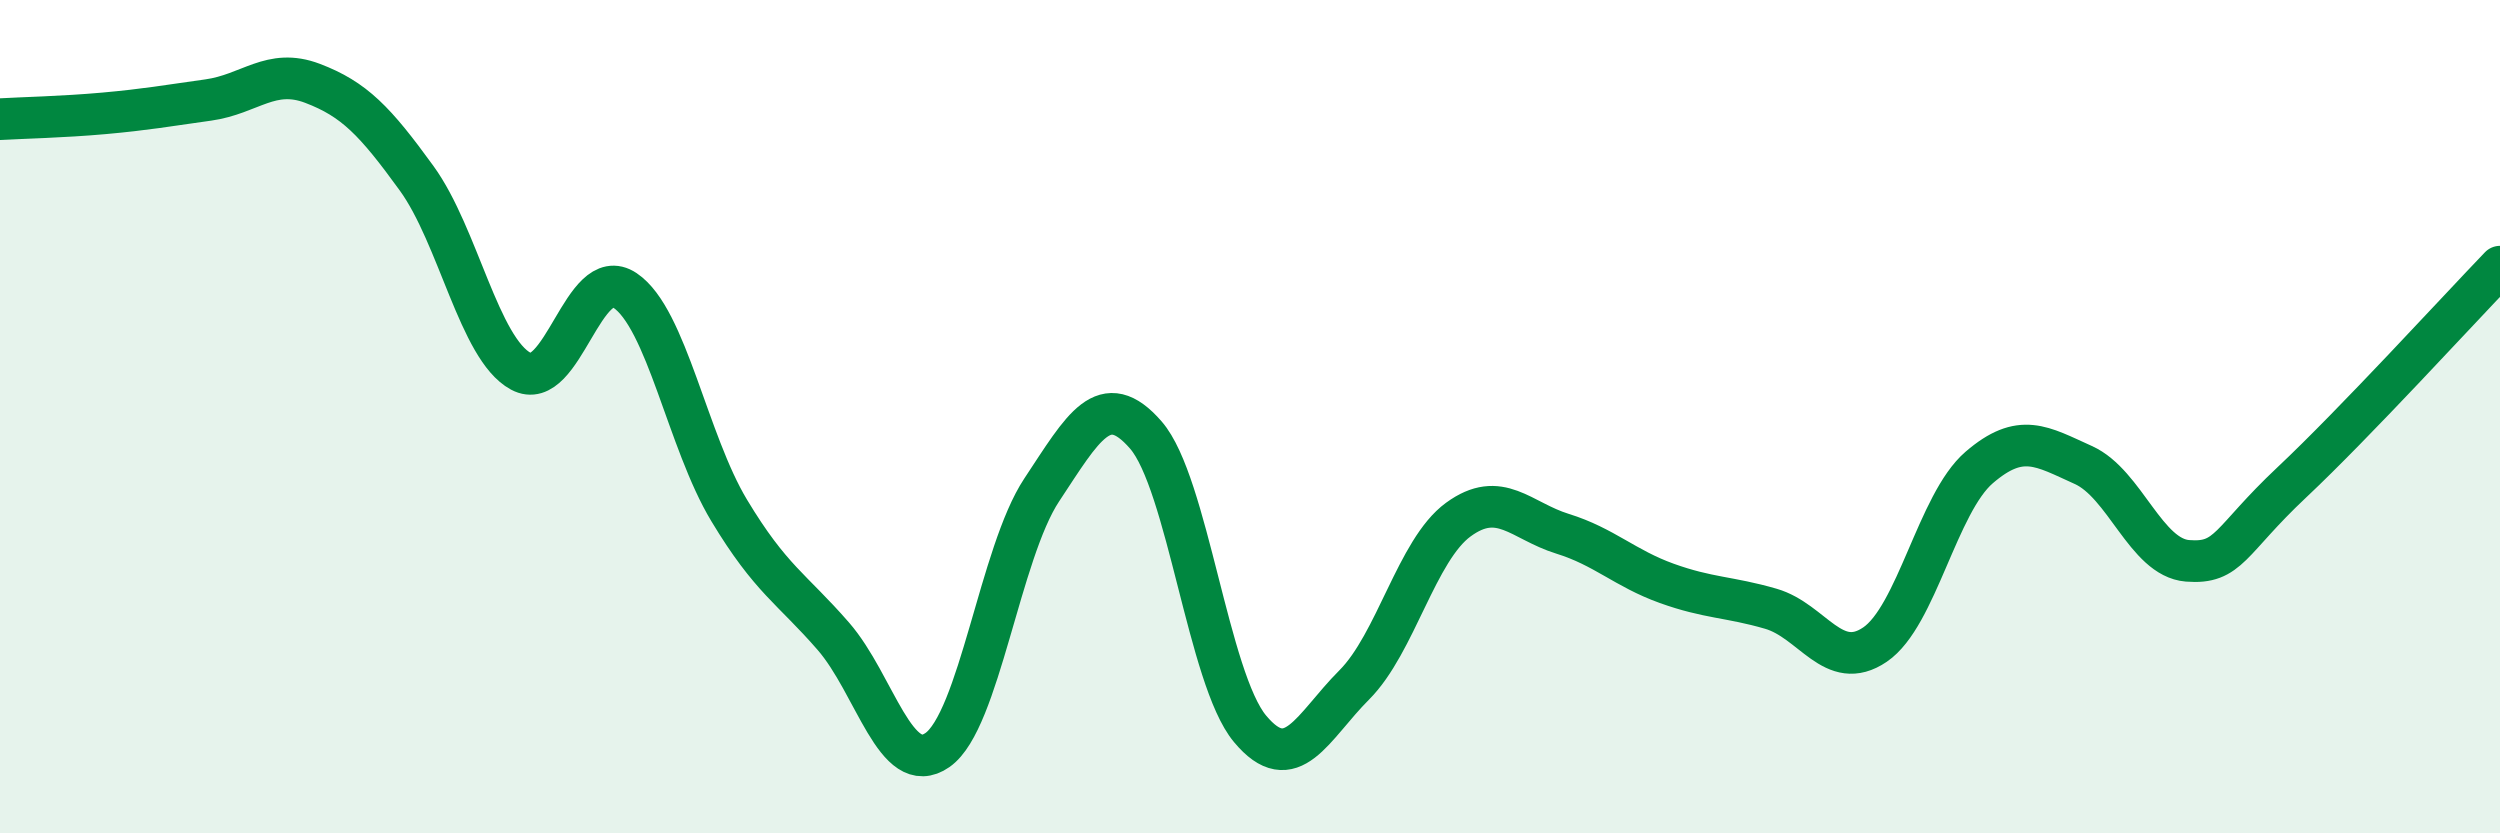 
    <svg width="60" height="20" viewBox="0 0 60 20" xmlns="http://www.w3.org/2000/svg">
      <path
        d="M 0,2.86 C 0.5,2.83 1.5,2.81 2.5,2.72 C 3.5,2.63 4,2.54 5,2.4 C 6,2.26 6.5,1.62 7.5,2 C 8.5,2.38 9,2.9 10,4.28 C 11,5.66 11.5,8.37 12.5,8.91 C 13.5,9.45 14,6.3 15,6.97 C 16,7.64 16.5,10.59 17.5,12.25 C 18.5,13.91 19,14.12 20,15.27 C 21,16.42 21.5,18.7 22.5,18 C 23.5,17.3 24,13.27 25,11.76 C 26,10.25 26.5,9.29 27.5,10.44 C 28.5,11.59 29,16.29 30,17.49 C 31,18.69 31.5,17.44 32.5,16.44 C 33.5,15.44 34,13.2 35,12.47 C 36,11.74 36.5,12.5 37.5,12.81 C 38.5,13.12 39,13.64 40,14 C 41,14.36 41.5,14.32 42.5,14.61 C 43.5,14.9 44,16.15 45,15.47 C 46,14.79 46.5,12.08 47.5,11.22 C 48.5,10.36 49,10.71 50,11.16 C 51,11.61 51.5,13.38 52.5,13.46 C 53.5,13.54 53.5,12.99 55,11.58 C 56.5,10.17 59,7.44 60,6.4L60 20L0 20Z"
        fill="#008740"
        opacity="0.1"
        stroke-linecap="round"
        stroke-linejoin="round"
      />
      <path
        d="M 0,2.86 C 0.5,2.83 1.5,2.81 2.5,2.72 C 3.5,2.63 4,2.54 5,2.4 C 6,2.26 6.5,1.62 7.5,2 C 8.5,2.38 9,2.9 10,4.28 C 11,5.66 11.5,8.37 12.5,8.91 C 13.5,9.45 14,6.3 15,6.97 C 16,7.64 16.5,10.59 17.5,12.25 C 18.5,13.91 19,14.12 20,15.27 C 21,16.42 21.5,18.7 22.5,18 C 23.5,17.3 24,13.27 25,11.76 C 26,10.25 26.5,9.29 27.5,10.44 C 28.5,11.59 29,16.29 30,17.49 C 31,18.69 31.5,17.44 32.5,16.44 C 33.5,15.44 34,13.2 35,12.47 C 36,11.74 36.5,12.5 37.5,12.81 C 38.5,13.12 39,13.64 40,14 C 41,14.36 41.5,14.32 42.5,14.61 C 43.5,14.9 44,16.15 45,15.47 C 46,14.79 46.5,12.08 47.5,11.22 C 48.5,10.36 49,10.71 50,11.16 C 51,11.61 51.5,13.38 52.5,13.46 C 53.5,13.54 53.5,12.99 55,11.58 C 56.5,10.17 59,7.44 60,6.4"
        stroke="#008740"
        stroke-width="1"
        fill="none"
        stroke-linecap="round"
        stroke-linejoin="round"
      />
    </svg>
  